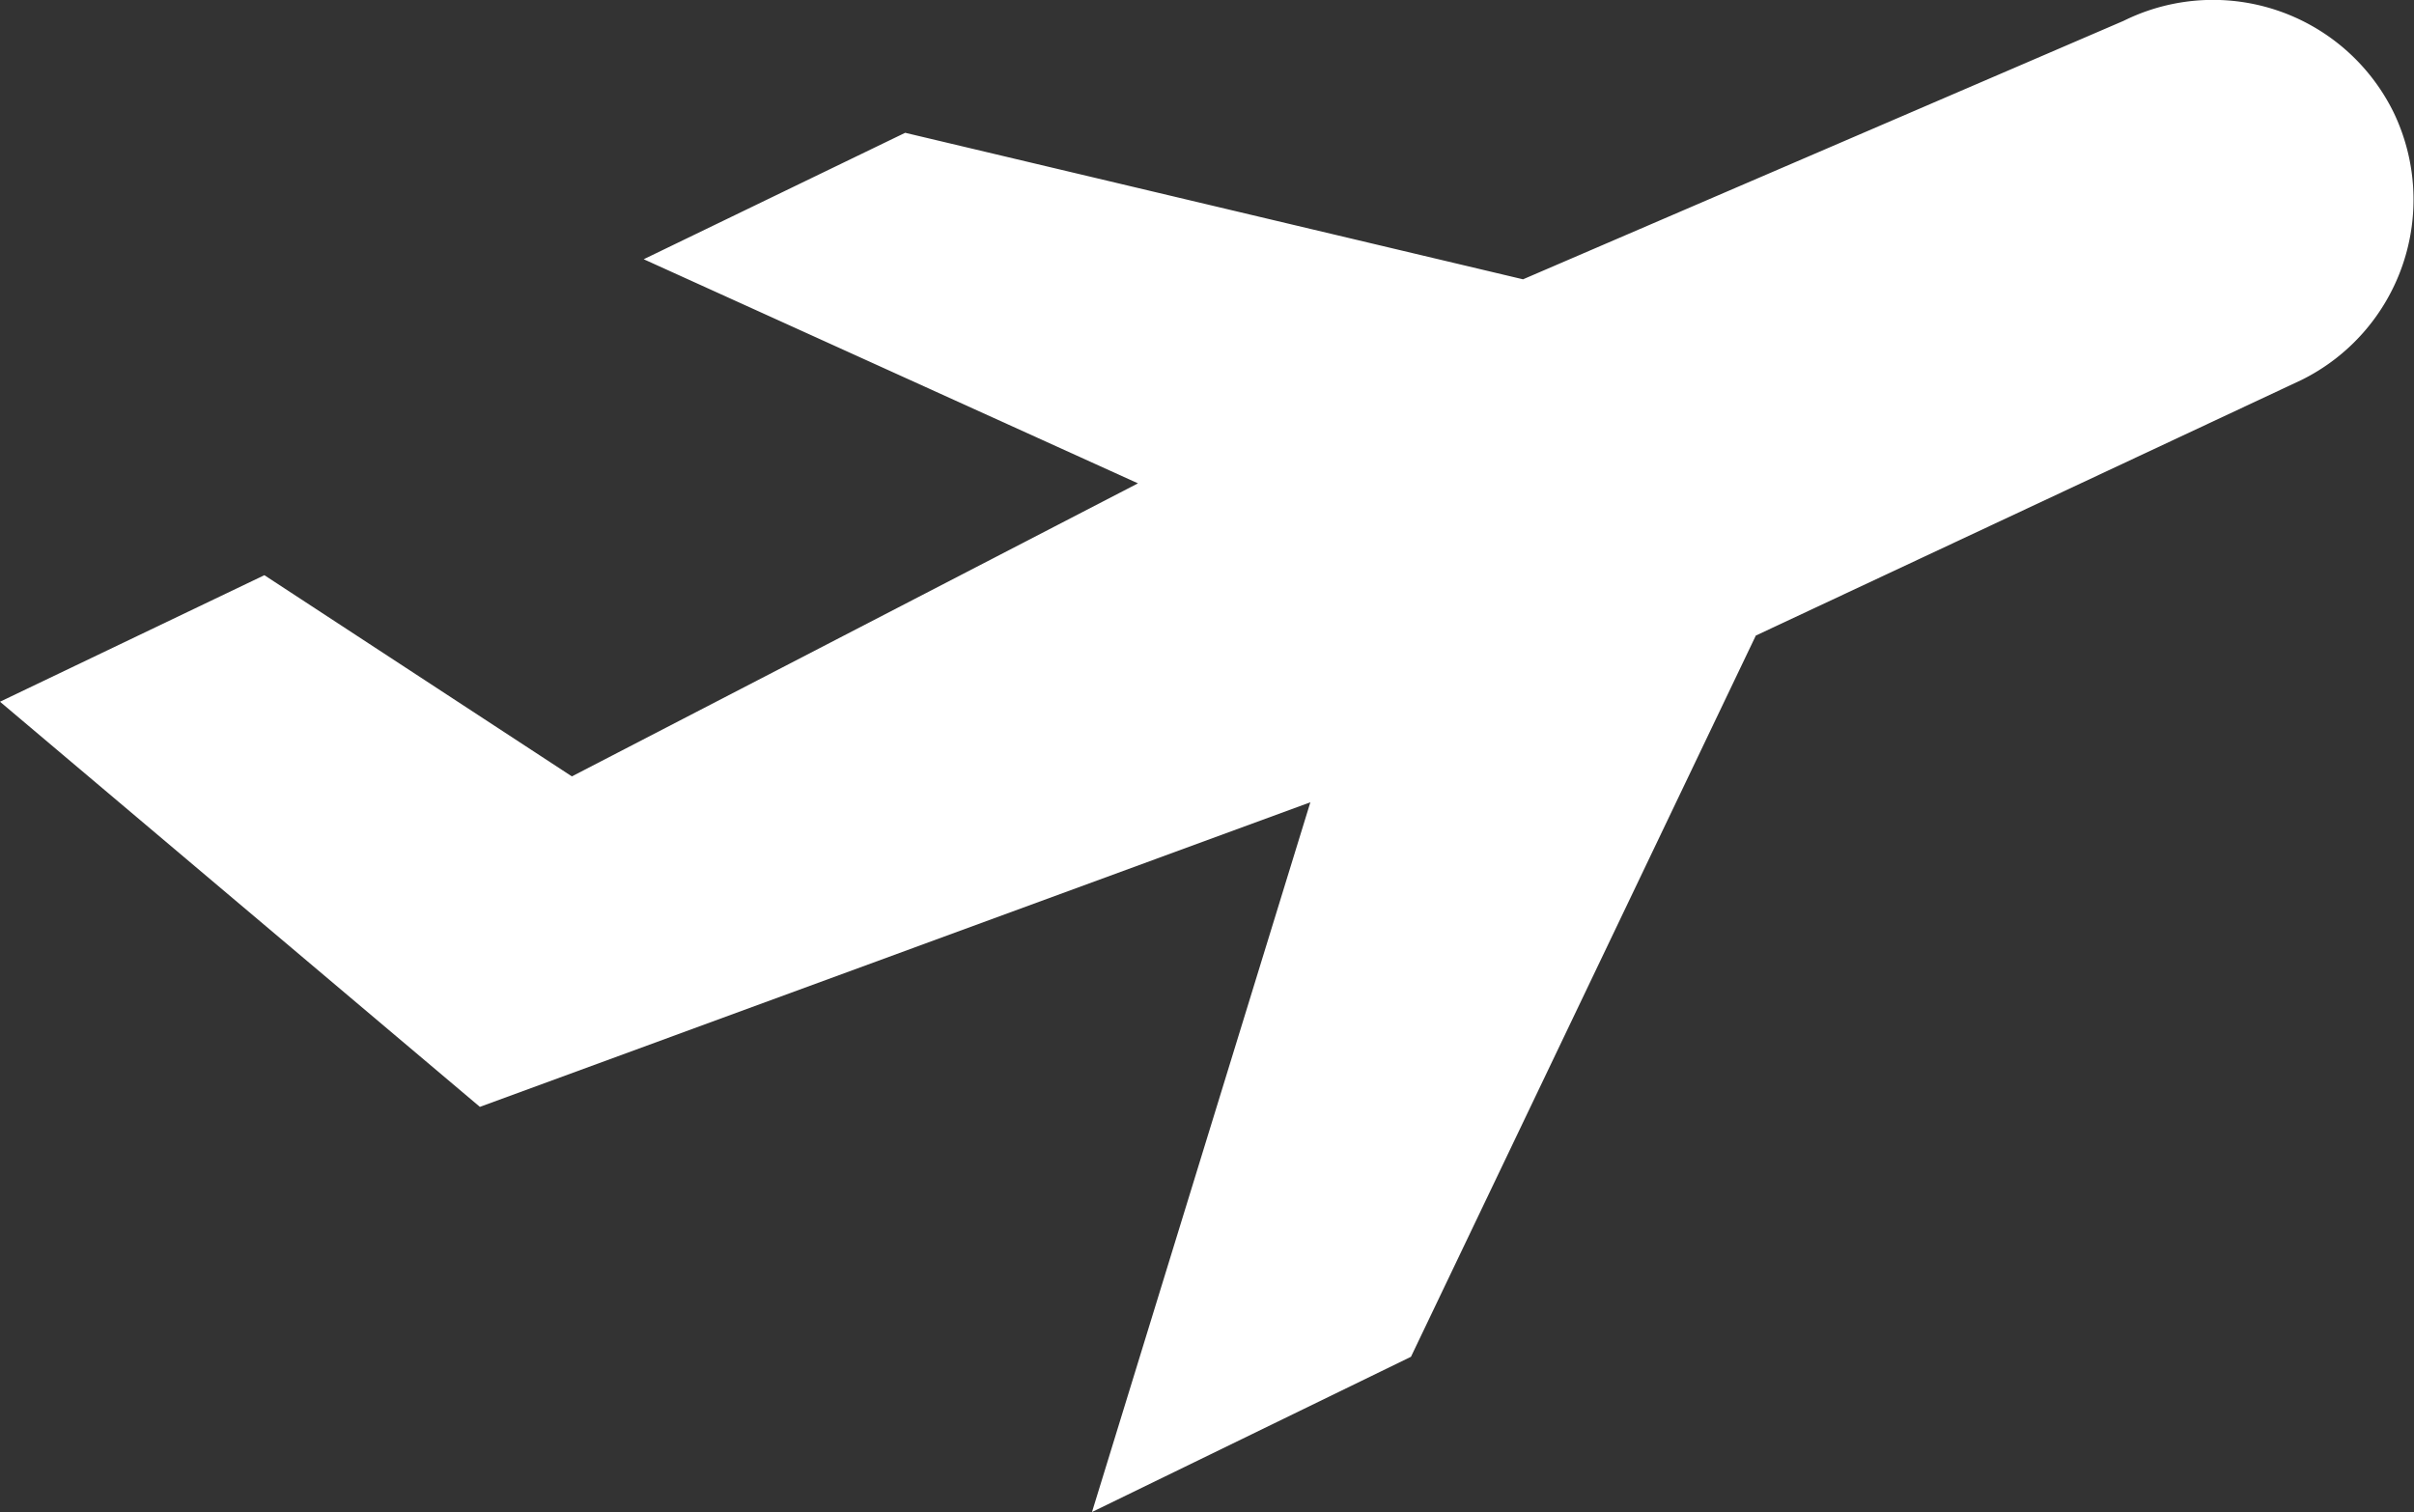 <svg xmlns="http://www.w3.org/2000/svg" width="55.188" height="34.57" viewBox="0 0 55.188 34.57">
  <rect x="0" y="0" width="55.188" height="34.57" fill="#333333" stroke="none"/>
  <path id="icon-plane" d="M62.725,19.455h0a4.6,4.6,0,0,0-6.175-2.1L42.819,23.265,28.694,19.915l-5.978,2.891,11.3,5.124-12.942,6.7-7.03-4.6L8,32.923l10.971,9.263,18.986-6.964L32.965,51.449,40.257,47.9l7.884-16.49,12.482-5.847A4.6,4.6,0,0,0,62.725,19.455Z" transform="translate(-8 -16.879)" fill="#fff"/>
</svg>
